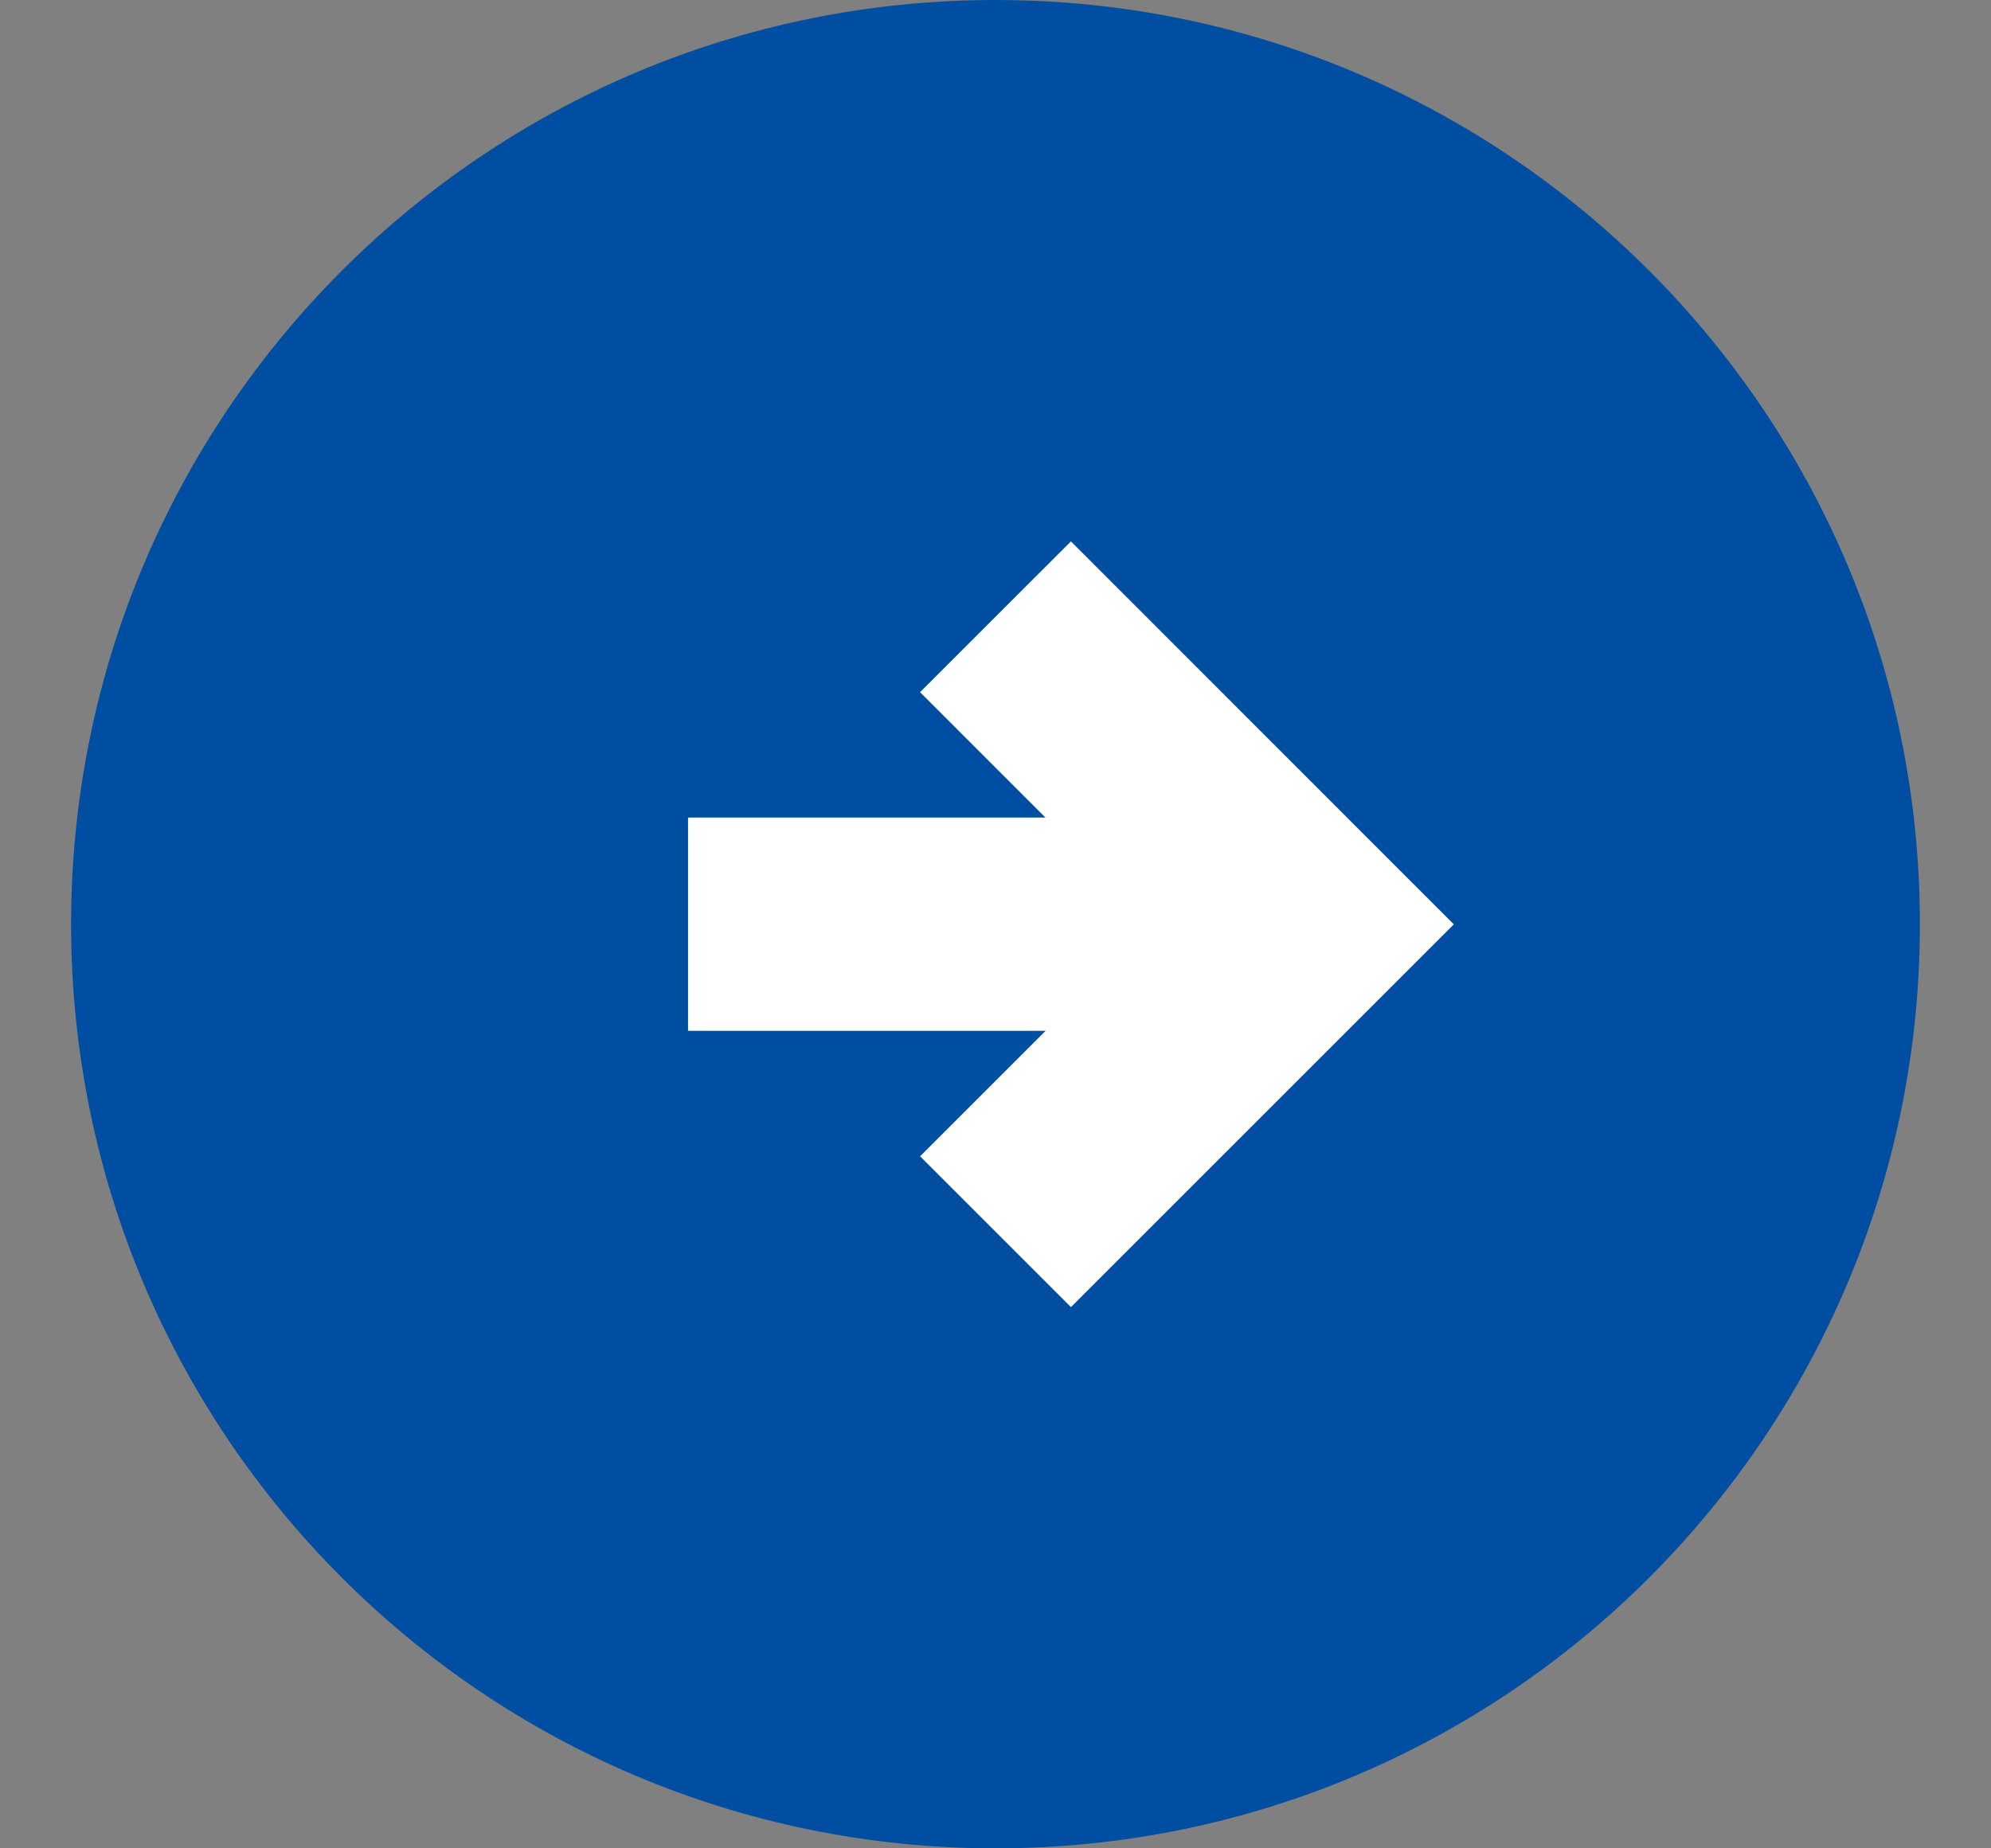 <svg width="14" height="13" viewBox="0 0 14 13" fill="none" xmlns="http://www.w3.org/2000/svg">
<rect x="0" y="0" width="14" height="13" fill="#808080" stroke="none"/>
<path d="M7 13C10.59 13 13.5 10.09 13.5 6.5C13.5 2.91 10.59 0 7 0C3.41 0 0.5 2.91 0.5 6.5C0.5 10.09 3.41 13 7 13Z" fill="#004EA2"/>
<path d="M4.838 6.5H9.163" stroke="white" stroke-width="1.5"/>
<path d="M7 4.338L9.162 6.501L7 8.663" stroke="white" stroke-width="1.5"/>
</svg>
